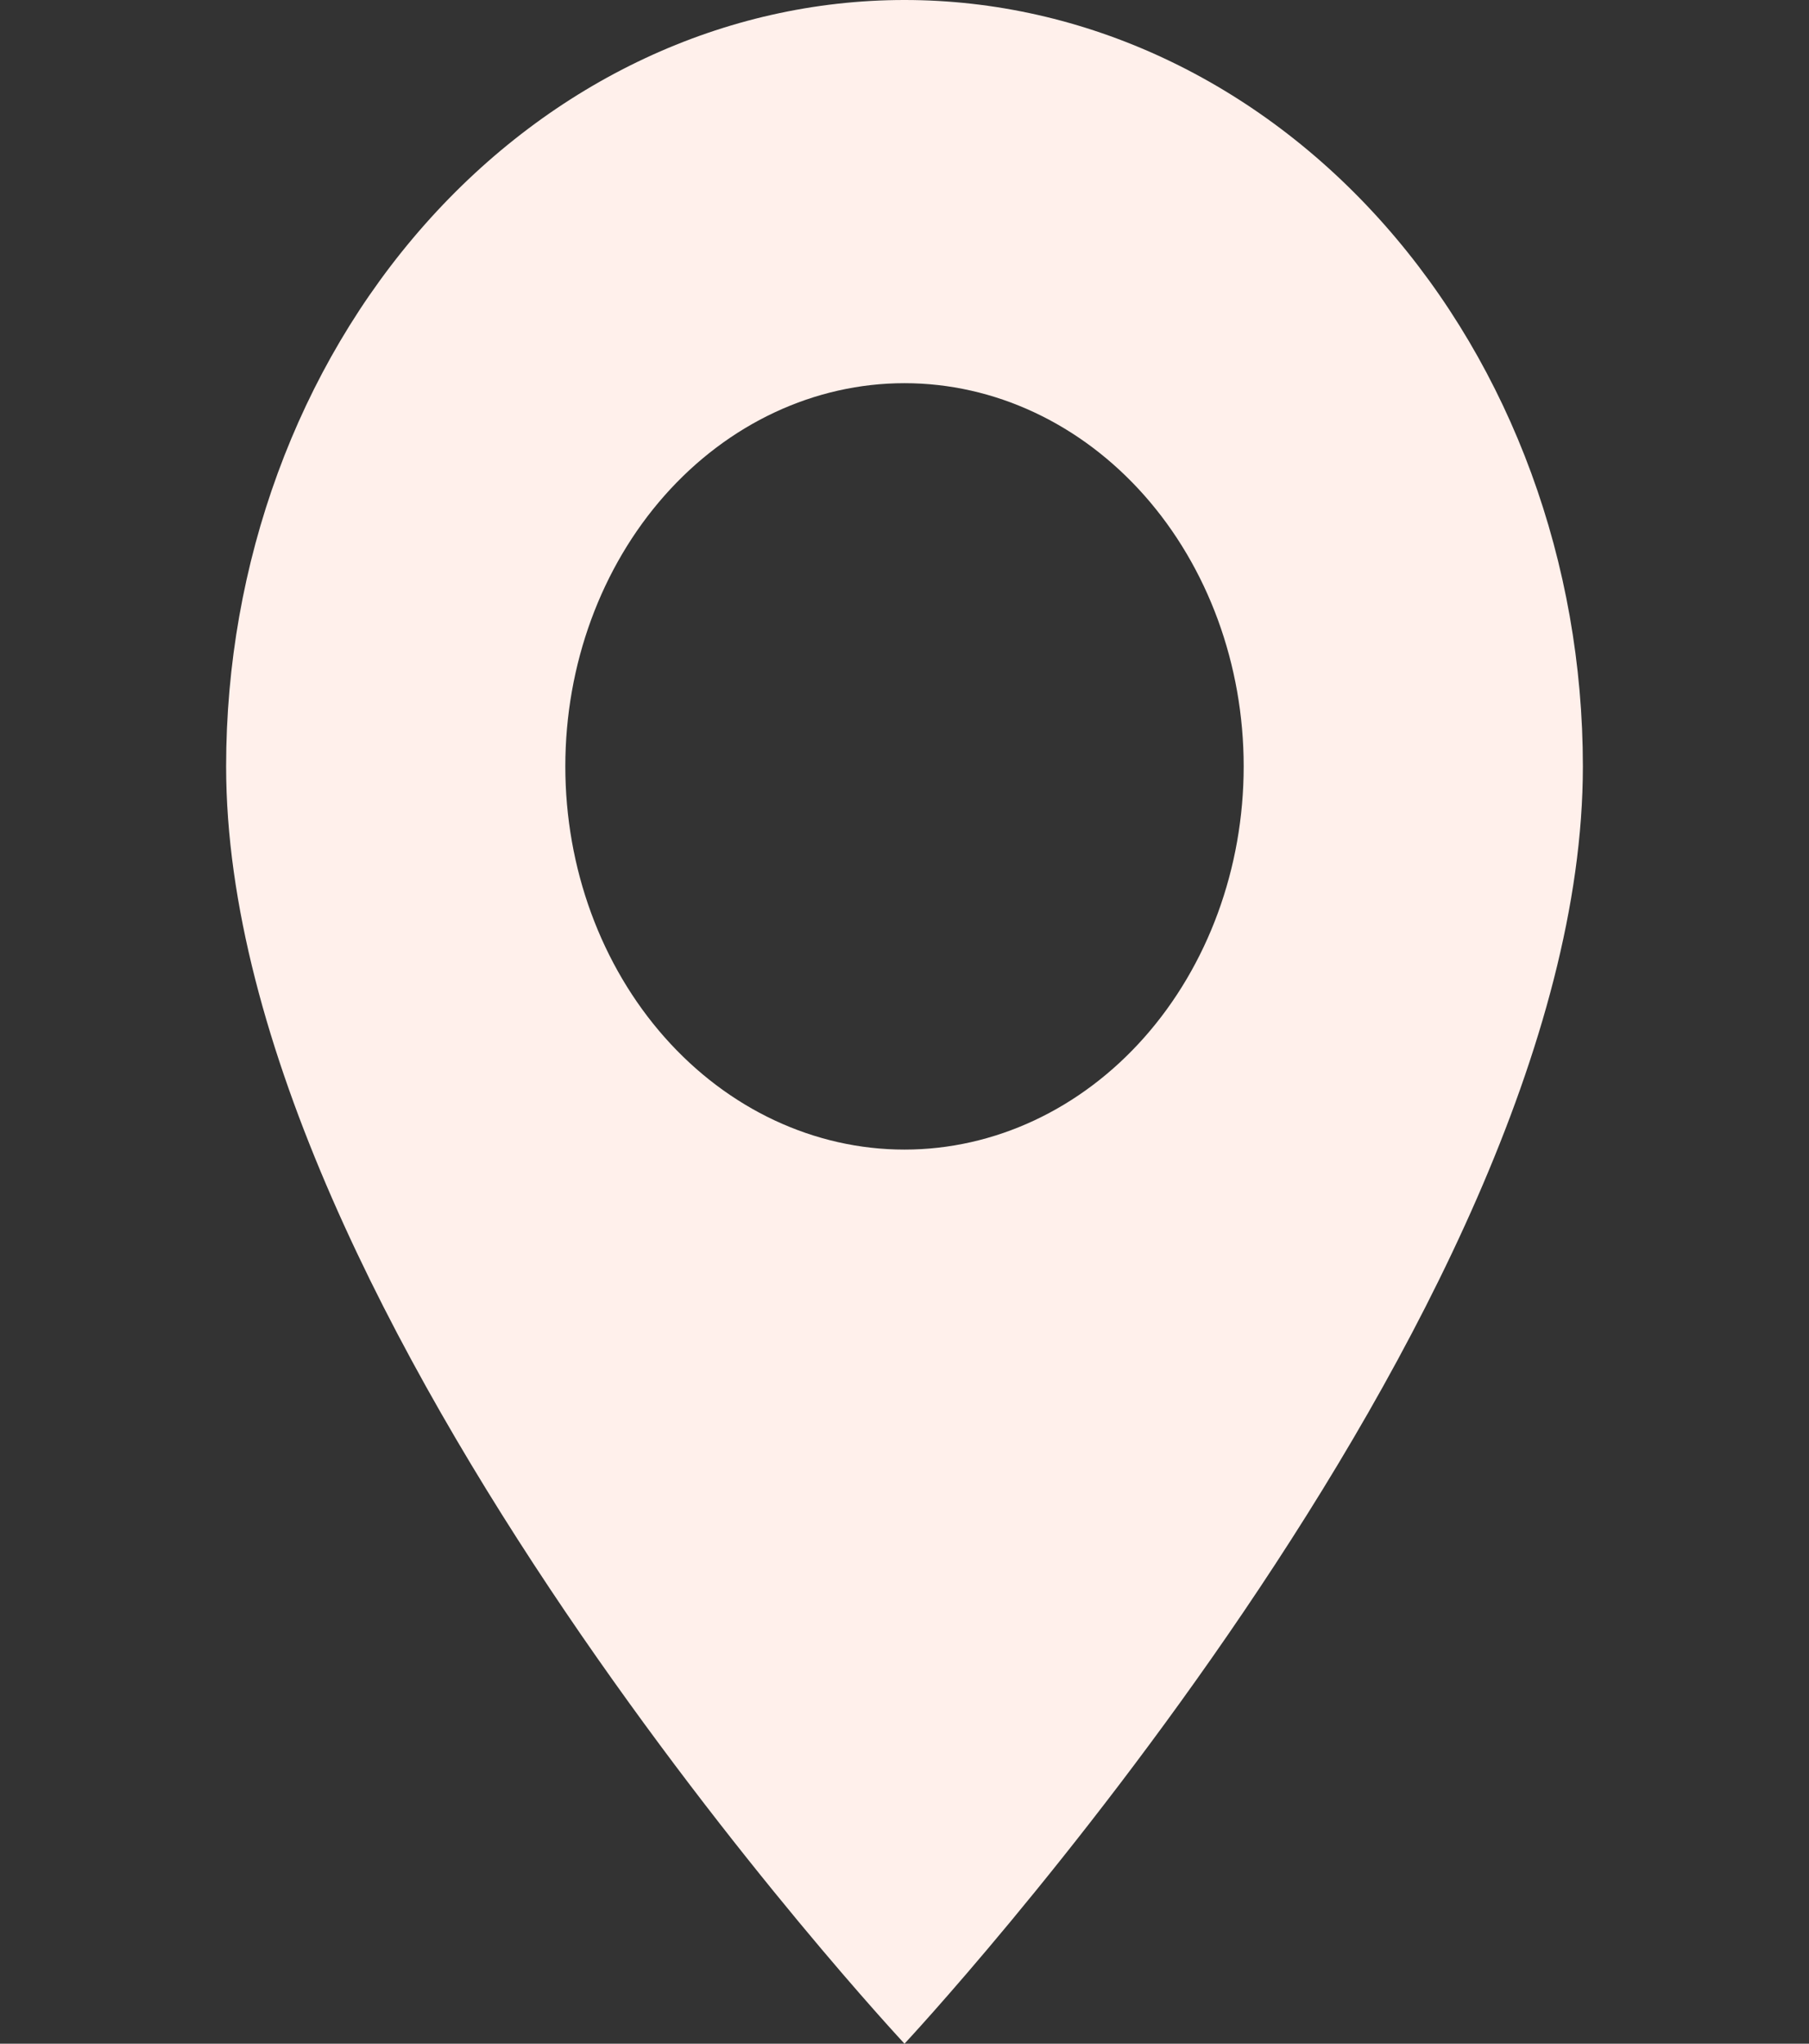 <?xml version="1.0" encoding="UTF-8"?> <svg xmlns="http://www.w3.org/2000/svg" width="155" height="175" viewBox="0 0 155 175" fill="none"><rect x="0" y="0" width="155" height="175" fill="#333333" stroke="none"/> <g clip-path="url(#clip0_116_16)"> <path d="M77.5 175C77.5 175 135.625 112.809 135.625 65.625C135.625 48.22 129.501 31.528 118.601 19.221C107.7 6.914 92.916 0 77.5 0C62.084 0 47.3 6.914 36.399 19.221C25.499 31.528 19.375 48.22 19.375 65.625C19.375 112.809 77.5 175 77.5 175ZM77.5 98.438C69.792 98.438 62.4 94.981 56.95 88.827C51.499 82.673 48.438 74.327 48.438 65.625C48.438 56.923 51.499 48.577 56.95 42.423C62.4 36.27 69.792 32.812 77.5 32.812C85.208 32.812 92.6 36.27 98.05 42.423C103.501 48.577 106.562 56.923 106.562 65.625C106.562 74.327 103.501 82.673 98.05 88.827C92.6 94.981 85.208 98.438 77.5 98.438Z" fill="#FFF0EB"></path> </g> <defs> <clipPath id="clip0_116_16"> <rect width="155" height="175" fill="white"></rect> </clipPath> </defs> </svg> 